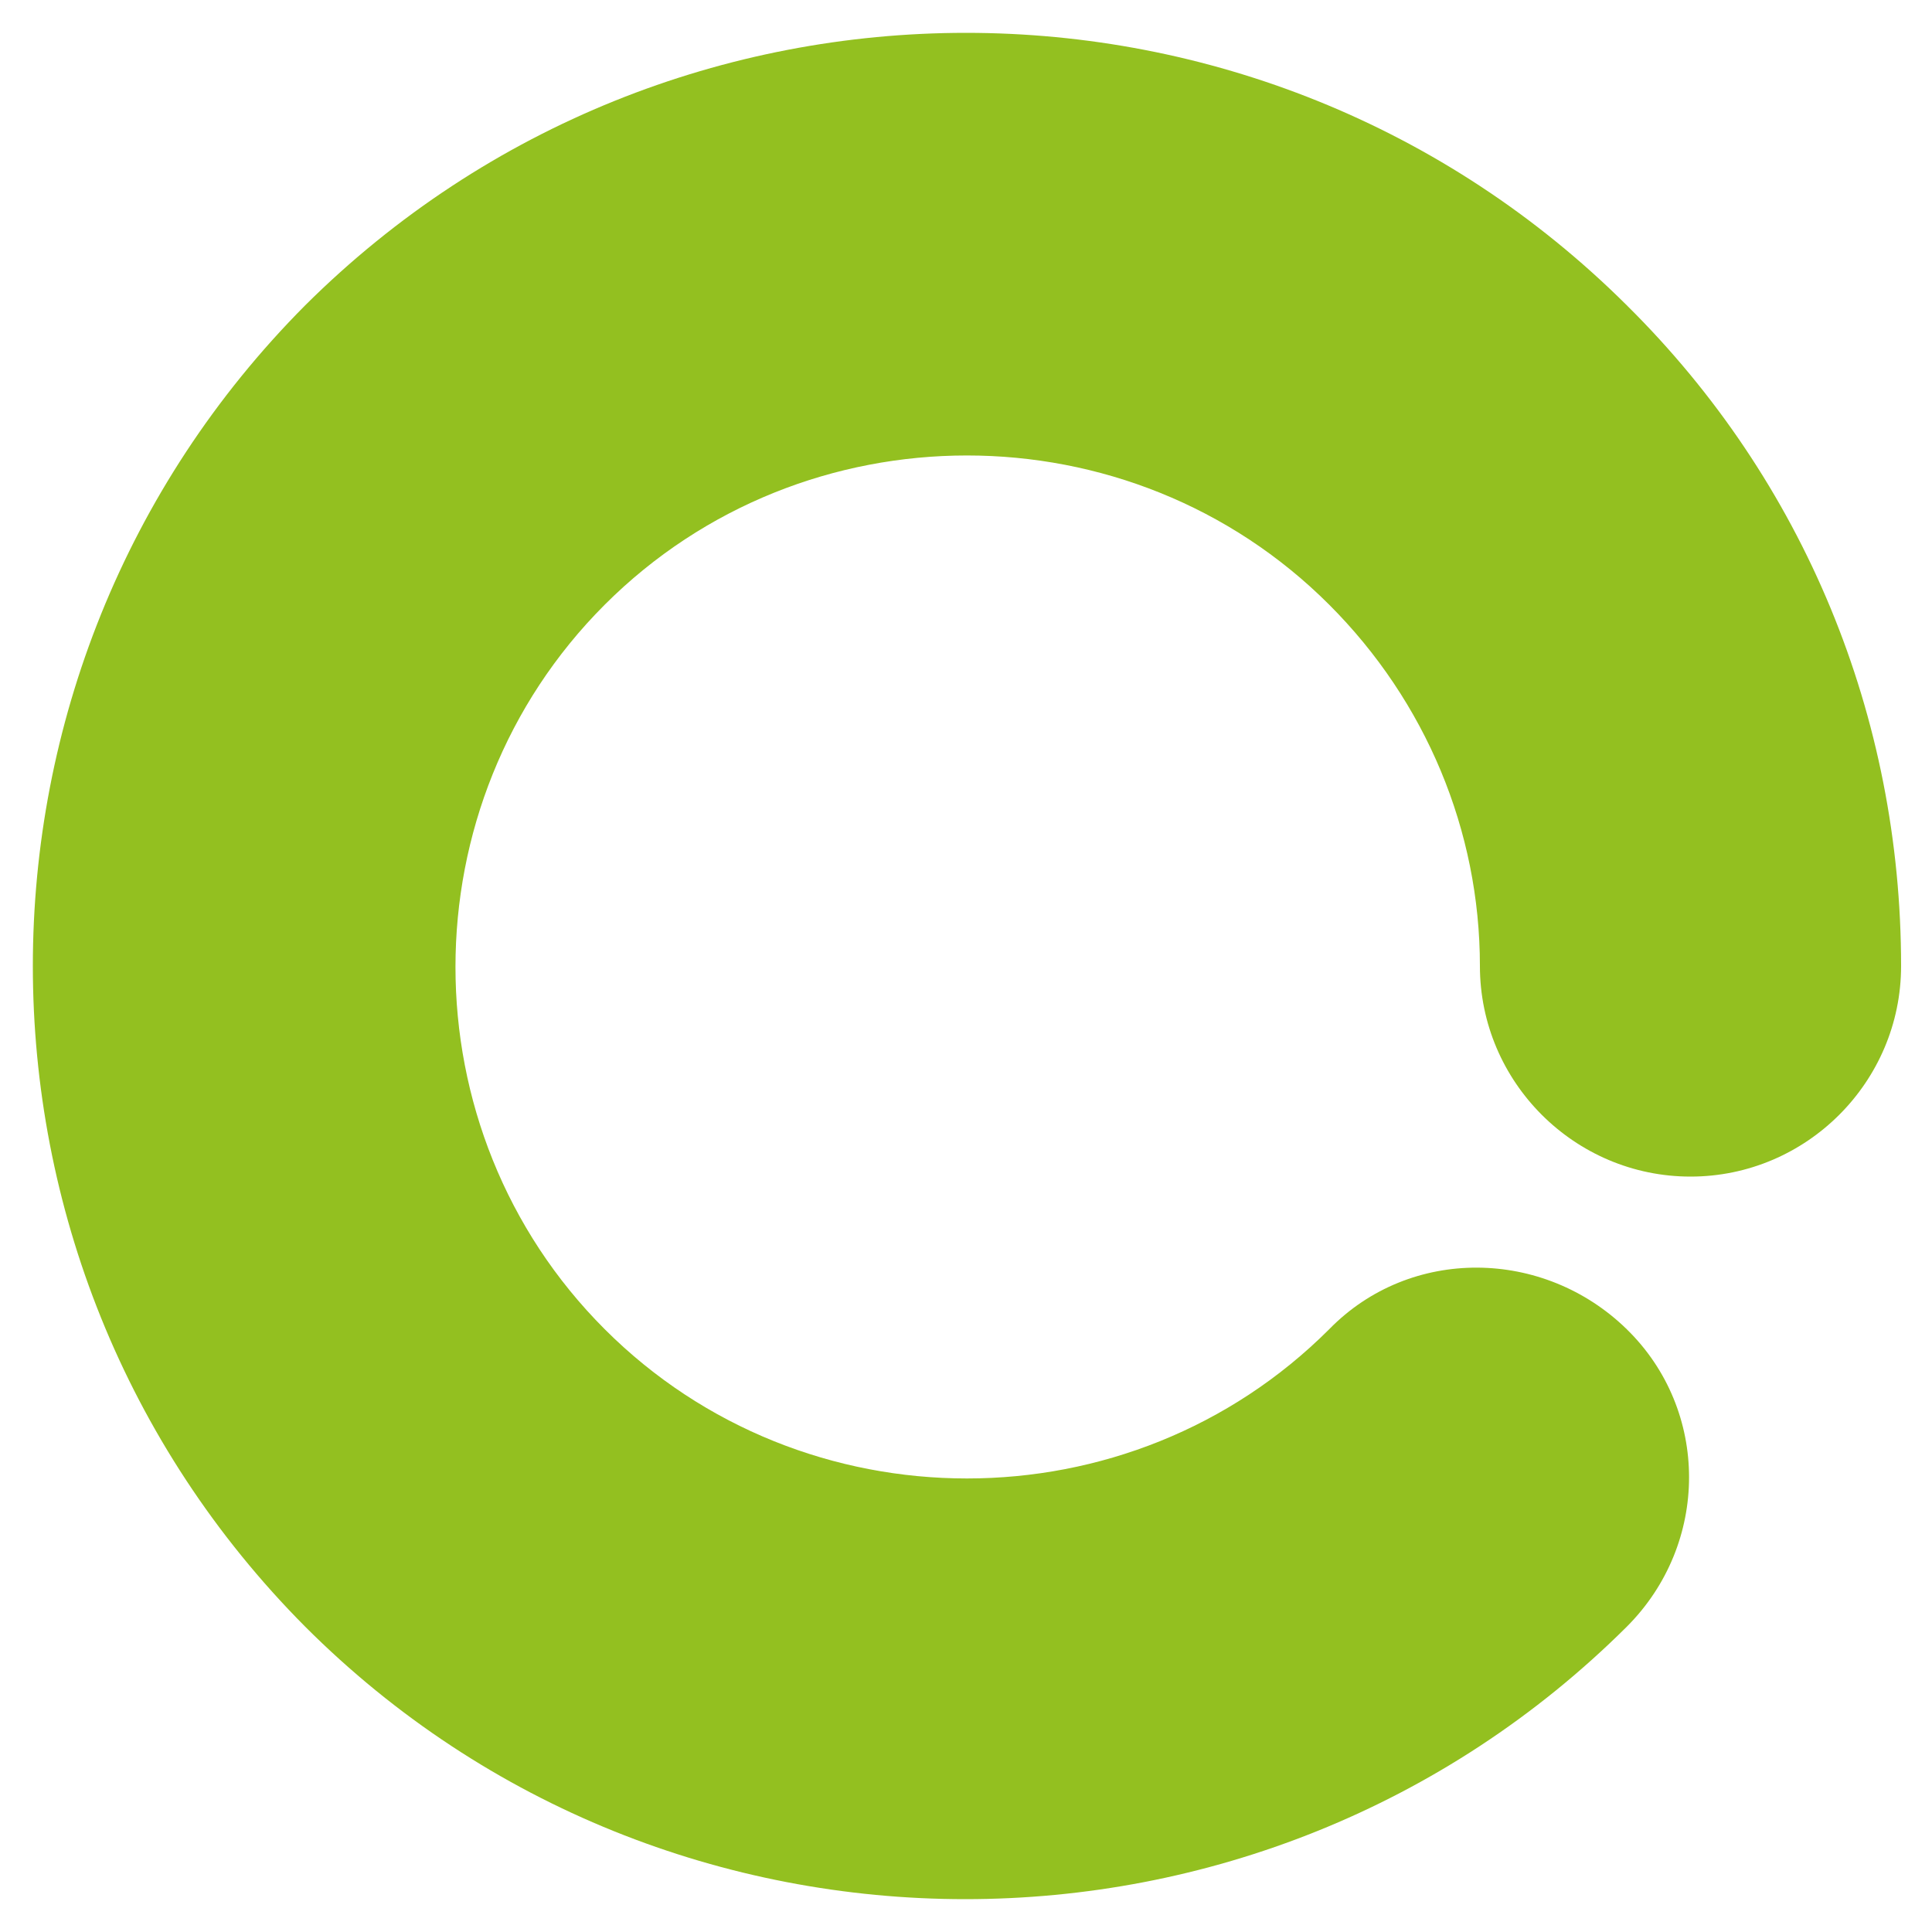 <?xml version="1.0" encoding="utf-8"?>
<!-- Generator: Adobe Illustrator 22.1.0, SVG Export Plug-In . SVG Version: 6.00 Build 0)  -->
<svg version="1.1" id="Laag_1" xmlns="http://www.w3.org/2000/svg" xmlns:xlink="http://www.w3.org/1999/xlink" x="0px" y="0px"
	 viewBox="0 0 100 100" style="enable-background:new 0 0 100 100;" xml:space="preserve">
<style type="text/css">
	.st0{fill:#93C020;}
</style>
<g>
	<path class="st0" d="M15.8,15.8C-3,34.7-3,65.3,15.8,84.2c18.8,18.8,49.5,18.8,68.4,0c4.3-4.3,4.3-11.2,0-15.4s-11.2-4.3-15.4,0
		c-10.3,10.3-27.2,10.3-37.5,0c-10.3-10.3-10.3-27.2,0-37.5c10.3-10.3,27.2-10.3,37.5,0c5,5,7.8,11.7,7.8,18.7
		c0,6,4.9,10.9,10.9,10.9c6,0,10.9-4.9,10.9-10.9c0-12.9-5-25.1-14.2-34.2C65.3-3,34.7-3,15.8,15.8"/>
</g>
</svg>

